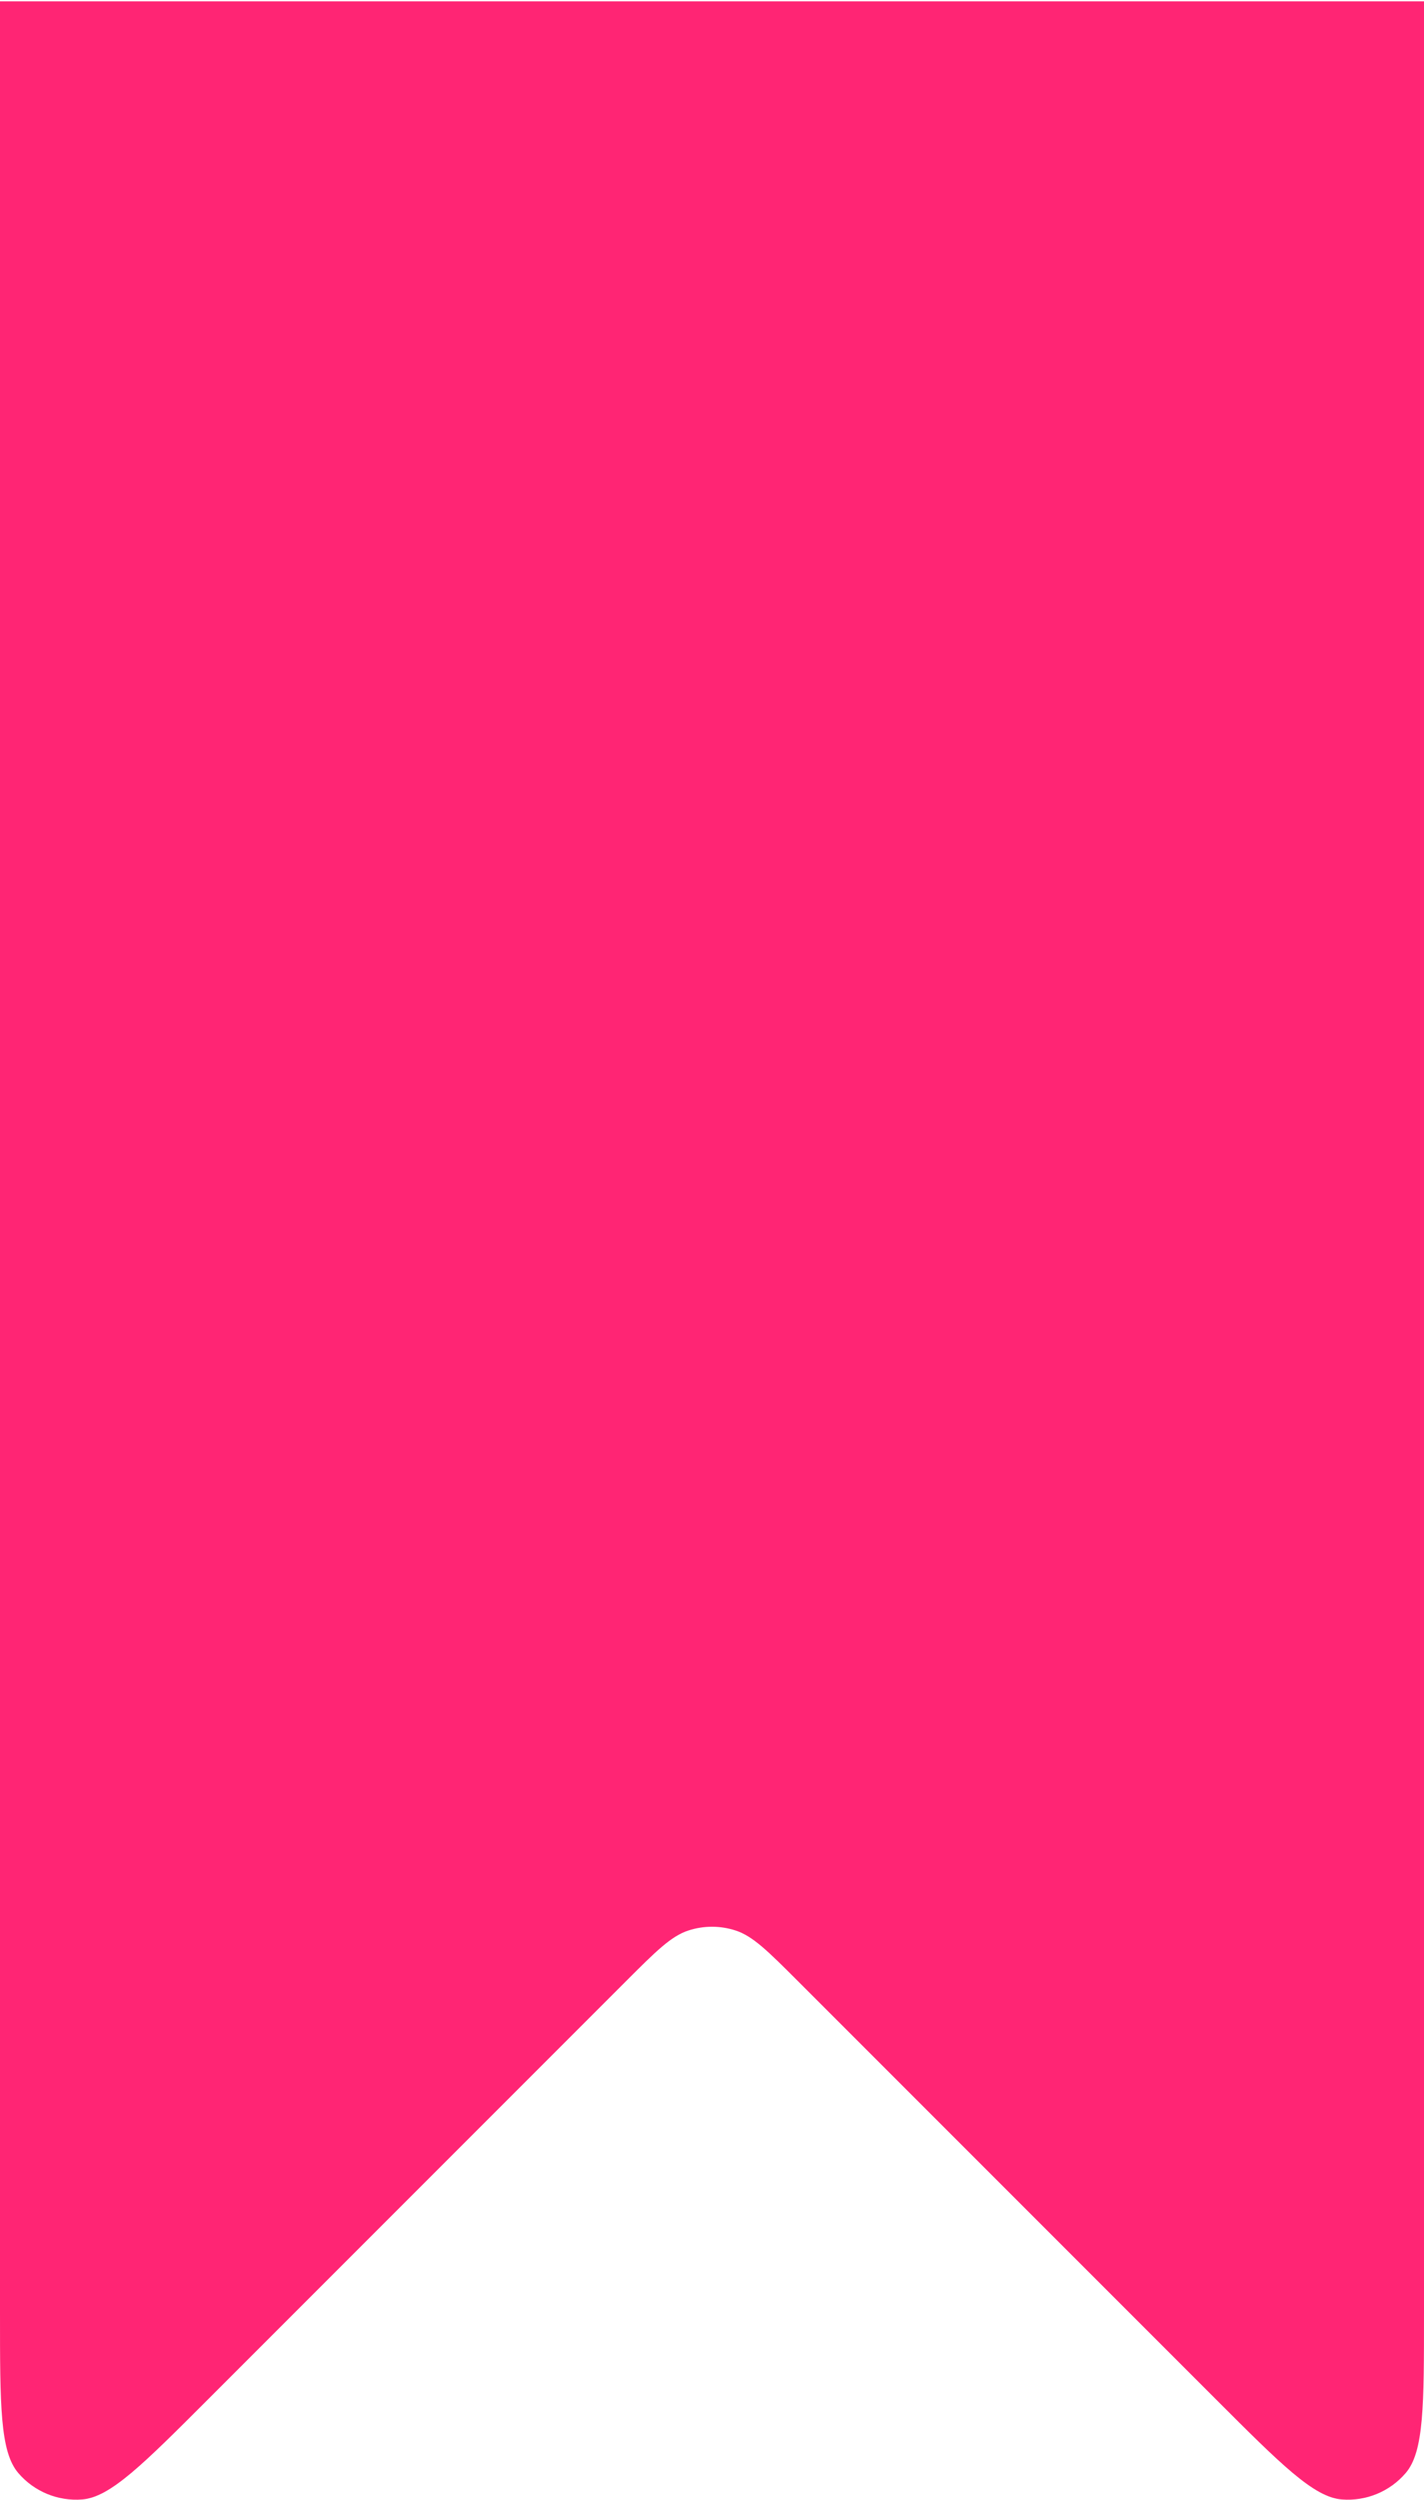 <?xml version="1.0" encoding="UTF-8"?> <svg xmlns="http://www.w3.org/2000/svg" width="542" height="951" viewBox="0 0 542 951" fill="none"><path d="M0 879.98V0.5H542V879.98C542 915.118 542 932.686 535.052 940.822C529.023 947.881 519.979 951.627 510.725 950.898C500.059 950.059 487.636 937.636 462.79 912.79L303.81 753.81C292.325 742.325 286.583 736.583 279.961 734.432C274.137 732.539 267.863 732.539 262.039 734.432C255.417 736.583 249.675 742.325 238.19 753.81L79.21 912.79C54.364 937.636 41.941 950.059 31.275 950.898C22.021 951.627 12.977 947.881 6.948 940.822C0 932.686 0 915.118 0 879.98Z" fill="#FF2574"></path></svg> 
